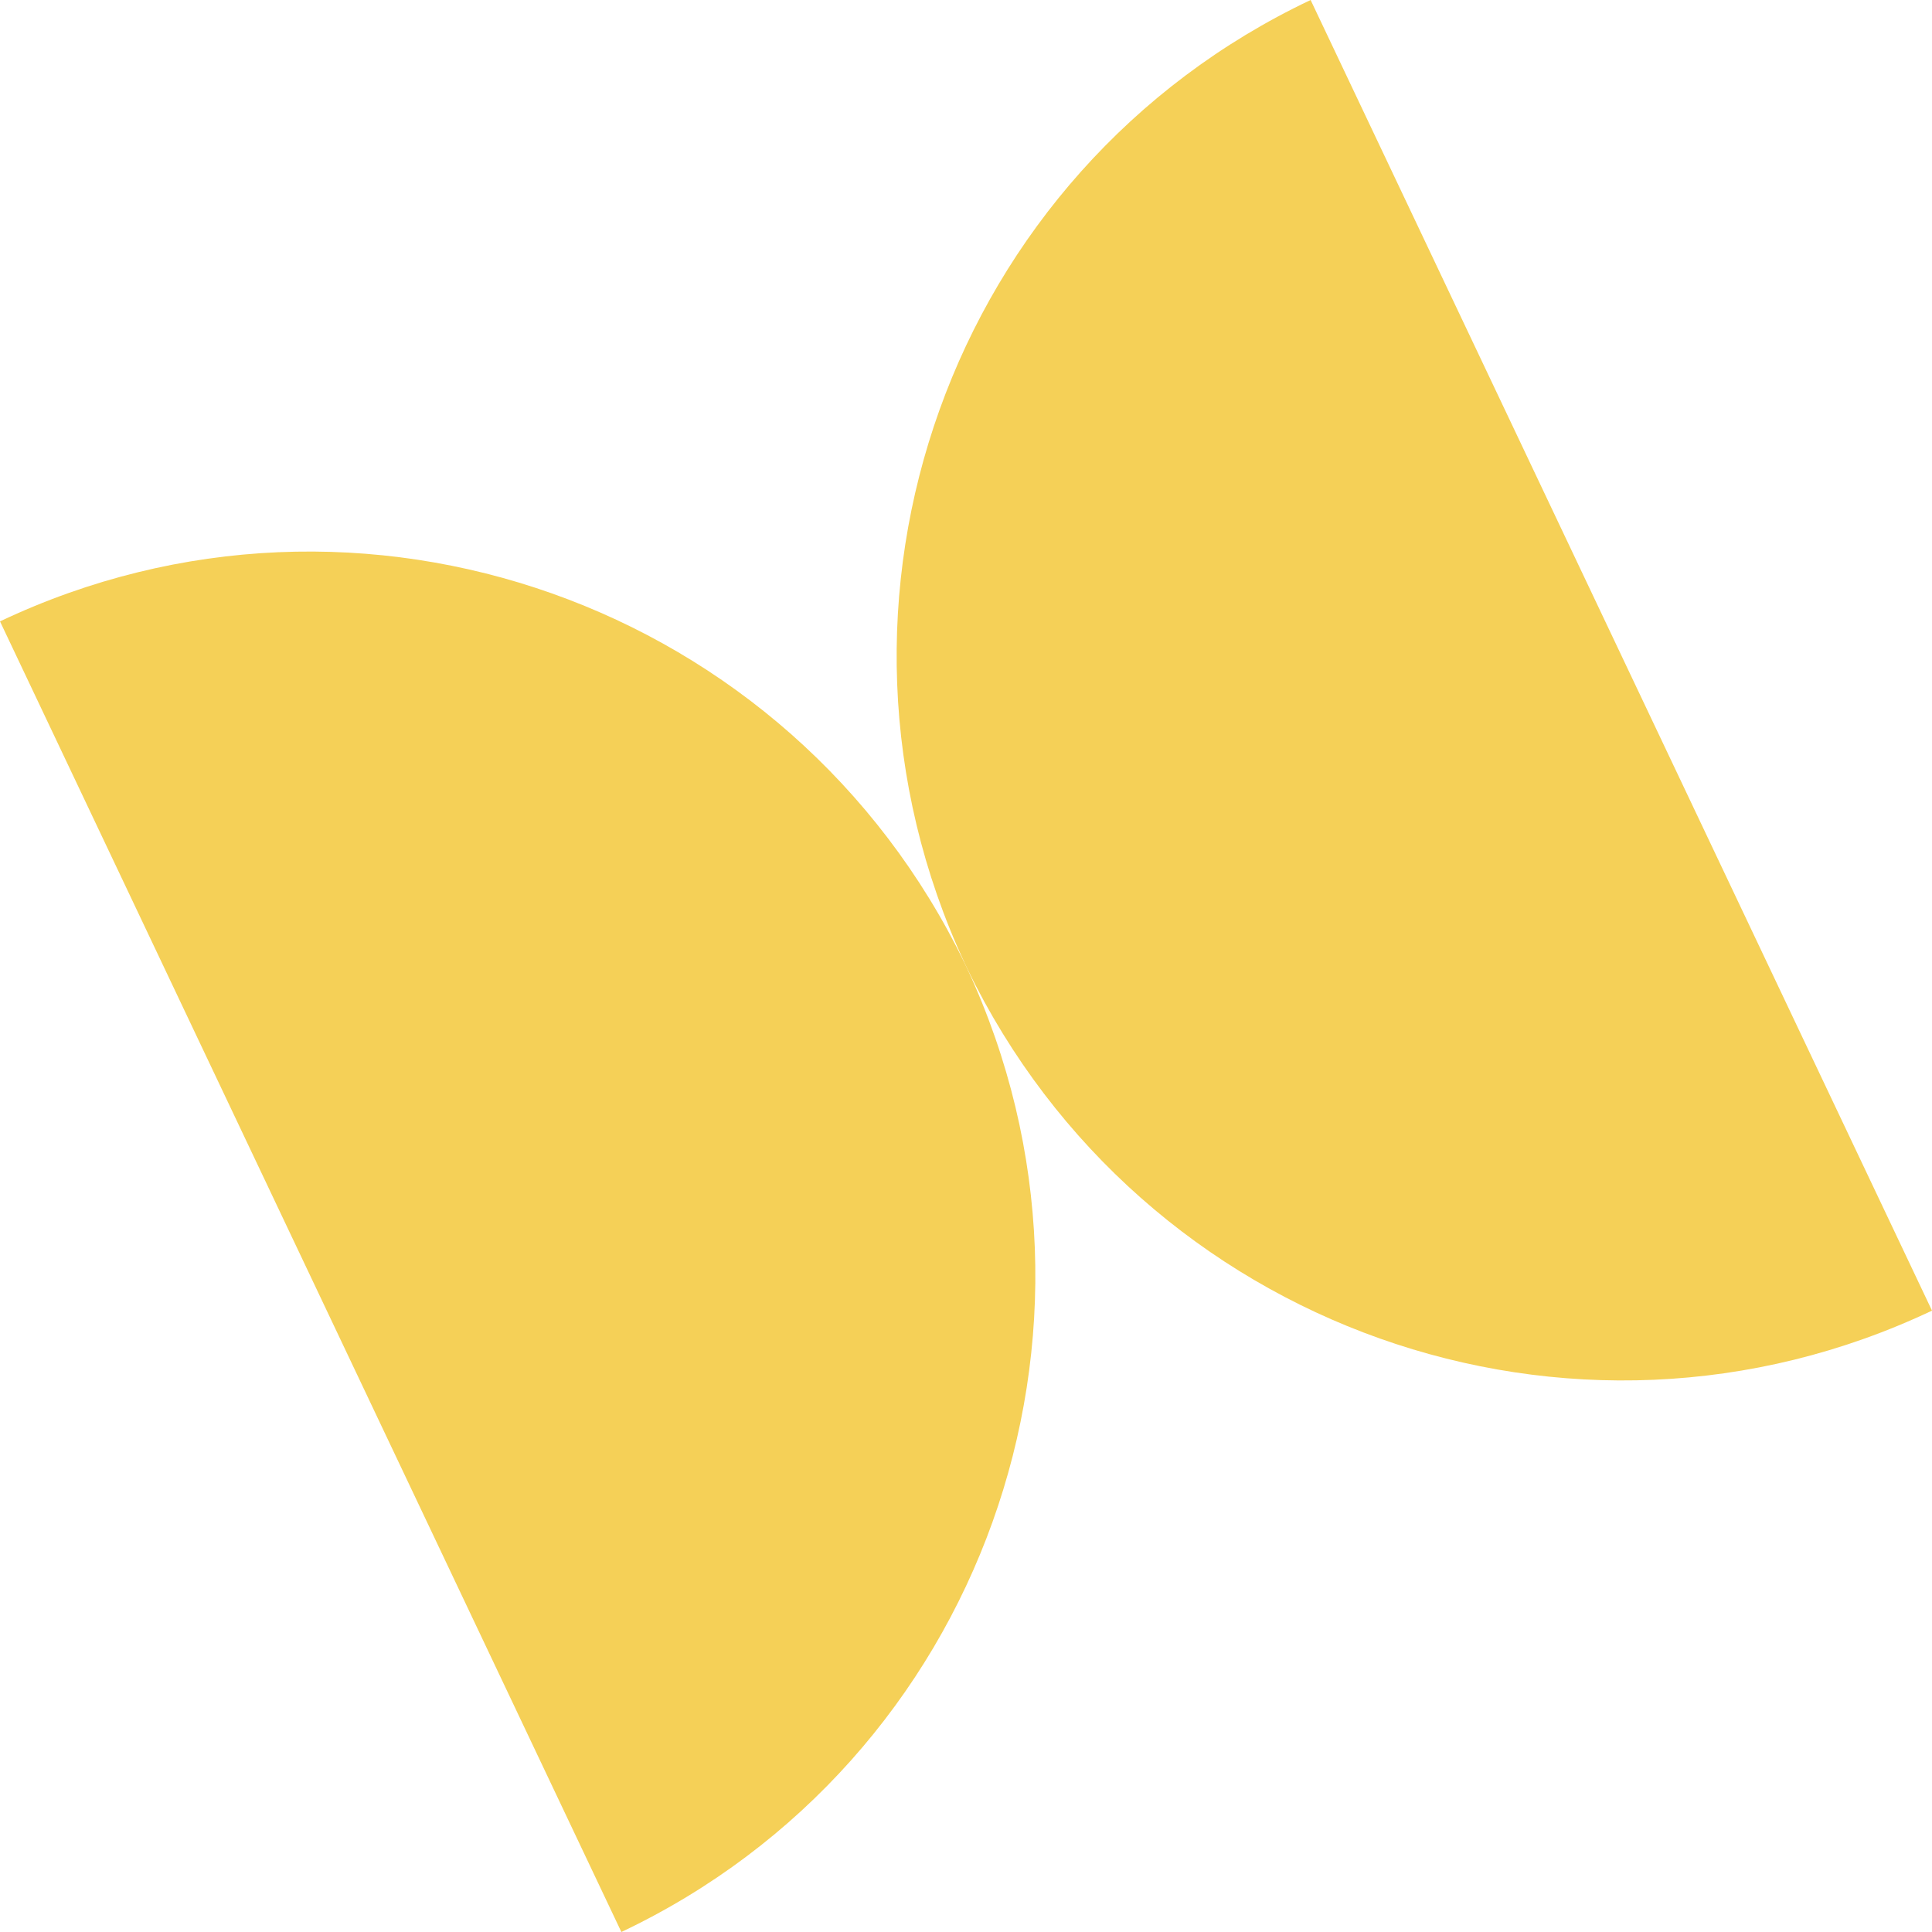 <svg width="222" height="222" viewBox="0 0 222 222" fill="none" xmlns="http://www.w3.org/2000/svg">
<path d="M111.147 111.311C111.1 111.21 111.053 111.11 111.005 111.009C110.976 110.948 110.946 110.886 110.917 110.824C110.896 110.779 110.874 110.734 110.853 110.69L110.856 110.689C91.525 69.058 109.219 19.619 150.6 0L222 150.6C180.619 170.219 131.144 152.624 111.15 111.309L111.147 111.311Z" fill="#F5D057"/>
<path d="M0 71.401C41.38 51.783 90.855 69.376 110.85 110.691L110.853 110.69C110.905 110.798 110.955 110.907 111.006 111.016C111.053 111.114 111.101 111.212 111.147 111.311L111.145 111.312C130.474 152.942 112.78 202.381 71.4 222L0 71.401Z" fill="#F5D057"/>
</svg>
